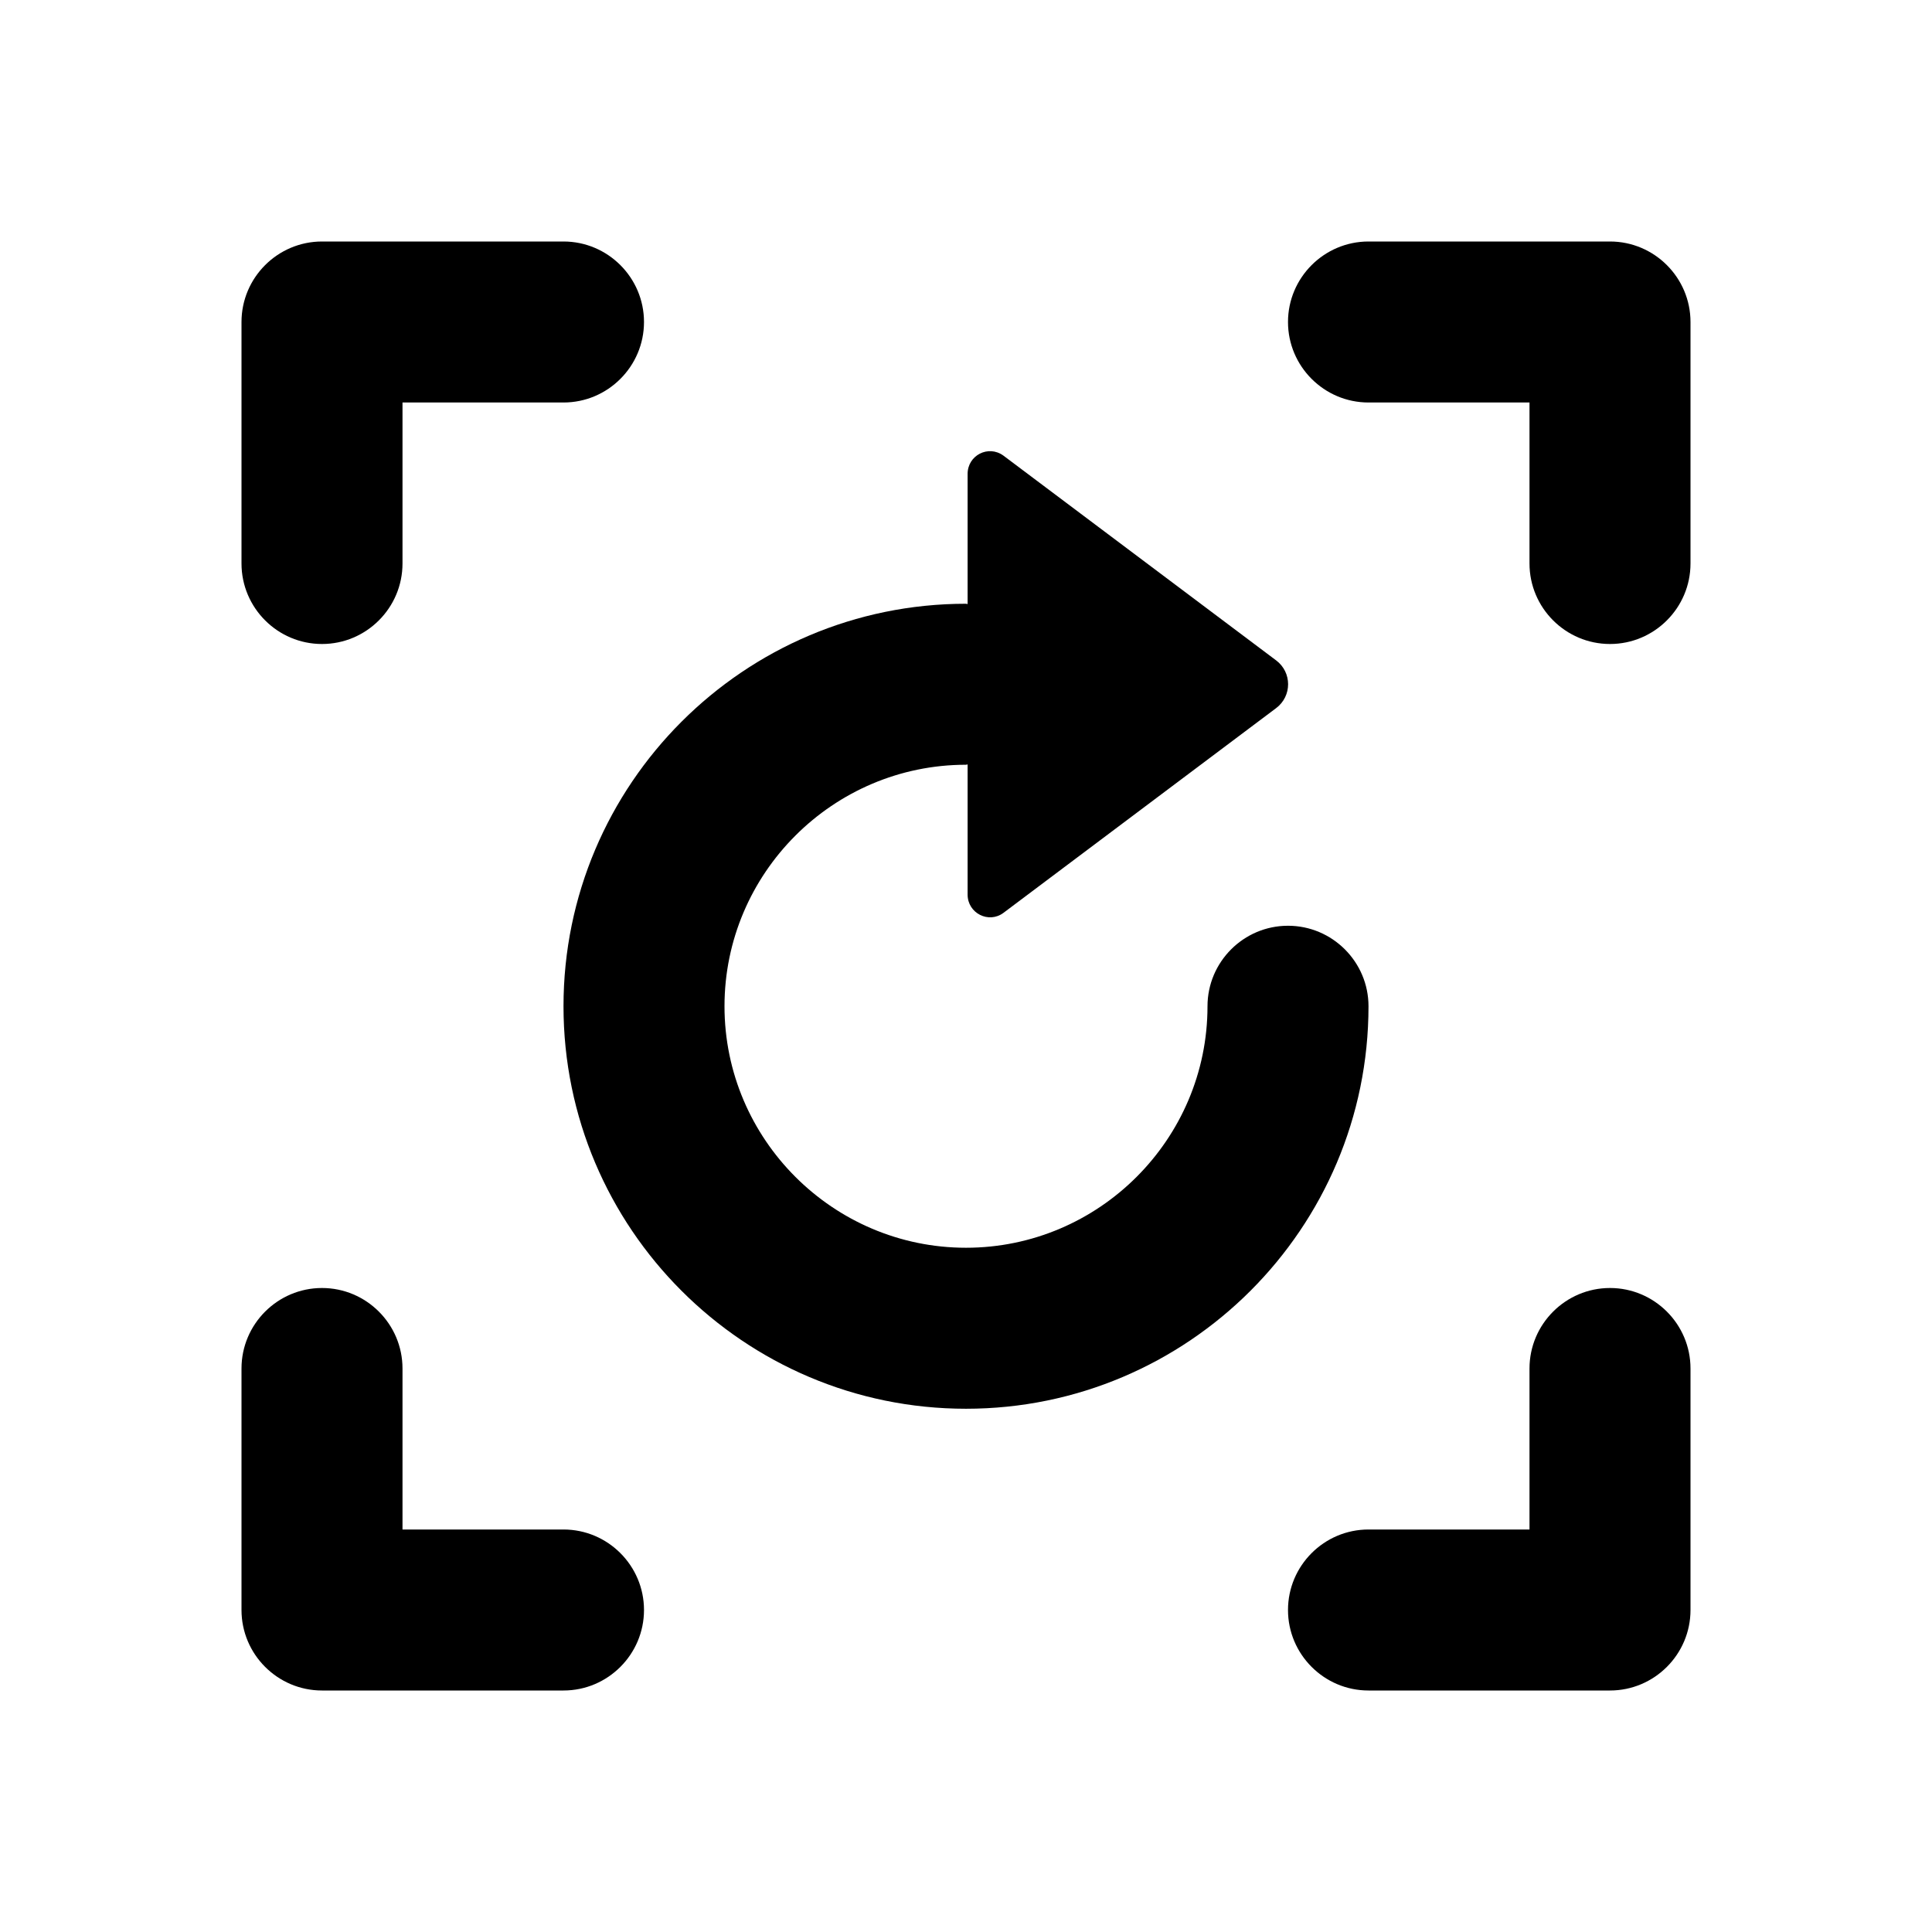 <?xml version="1.0" encoding="UTF-8"?>
<svg xmlns="http://www.w3.org/2000/svg" xmlns:xlink="http://www.w3.org/1999/xlink" width="24px" height="24px" viewBox="0 0 24 24" version="1.1">
<g id="surface1">
<path style=" stroke:none;fill-rule:nonzero;fill:rgb(0%,0%,0%);fill-opacity:1;" d="M 4 8 C 4.551 8 5 7.551 5 7 L 5 5 L 7 5 C 7.551 5 8 4.551 8 4 C 8 3.449 7.551 3 7 3 L 4 3 C 3.449 3 3 3.449 3 4 L 3 7 C 3 7.551 3.449 8 4 8 Z M 4 8 "/>
<path style=" stroke:none;fill-rule:nonzero;fill:rgb(0%,0%,0%);fill-opacity:1;" d="M 20 16 C 19.449 16 19 16.449 19 17 L 19 19 L 17 19 C 16.449 19 16 19.449 16 20 C 16 20.551 16.449 21 17 21 L 20 21 C 20.551 21 21 20.551 21 20 L 21 17 C 21 16.449 20.551 16 20 16 Z M 20 16 "/>
<path style=" stroke:none;fill-rule:nonzero;fill:rgb(0%,0%,0%);fill-opacity:1;" d="M 7 19 L 5 19 L 5 17 C 5 16.449 4.551 16 4 16 C 3.449 16 3 16.449 3 17 L 3 20 C 3 20.551 3.449 21 4 21 L 7 21 C 7.551 21 8 20.551 8 20 C 8 19.449 7.551 19 7 19 Z M 7 19 "/>
<path style=" stroke:none;fill-rule:nonzero;fill:rgb(0%,0%,0%);fill-opacity:1;" d="M 20 3 L 17 3 C 16.449 3 16 3.449 16 4 C 16 4.551 16.449 5 17 5 L 19 5 L 19 7 C 19 7.551 19.449 8 20 8 C 20.551 8 21 7.551 21 7 L 21 4 C 21 3.449 20.551 3 20 3 Z M 20 3 "/>
<path style=" stroke:none;fill-rule:nonzero;fill:rgb(0%,0%,0%);fill-opacity:1;" d="M 16 11.5 C 15.449 11.5 15 11.949 15 12.5 C 15 14.152 13.652 15.5 12 15.5 C 10.348 15.5 9 14.152 9 12.5 C 9 10.848 10.348 9.5 12 9.5 C 12.008 9.5 12.012 9.496 12.02 9.496 L 12.02 11.113 C 12.02 11.344 12.281 11.477 12.465 11.34 L 15.852 8.797 C 16.051 8.648 16.051 8.352 15.852 8.203 L 12.465 5.66 C 12.277 5.523 12.02 5.656 12.02 5.887 L 12.02 7.504 C 12.012 7.504 12.008 7.5 12 7.5 C 9.242 7.5 7 9.742 7 12.5 C 7 15.258 9.242 17.5 12 17.5 C 14.758 17.5 17 15.258 17 12.5 C 17 11.949 16.551 11.5 16 11.5 Z M 16 11.5 "/>
</g>
</svg>
